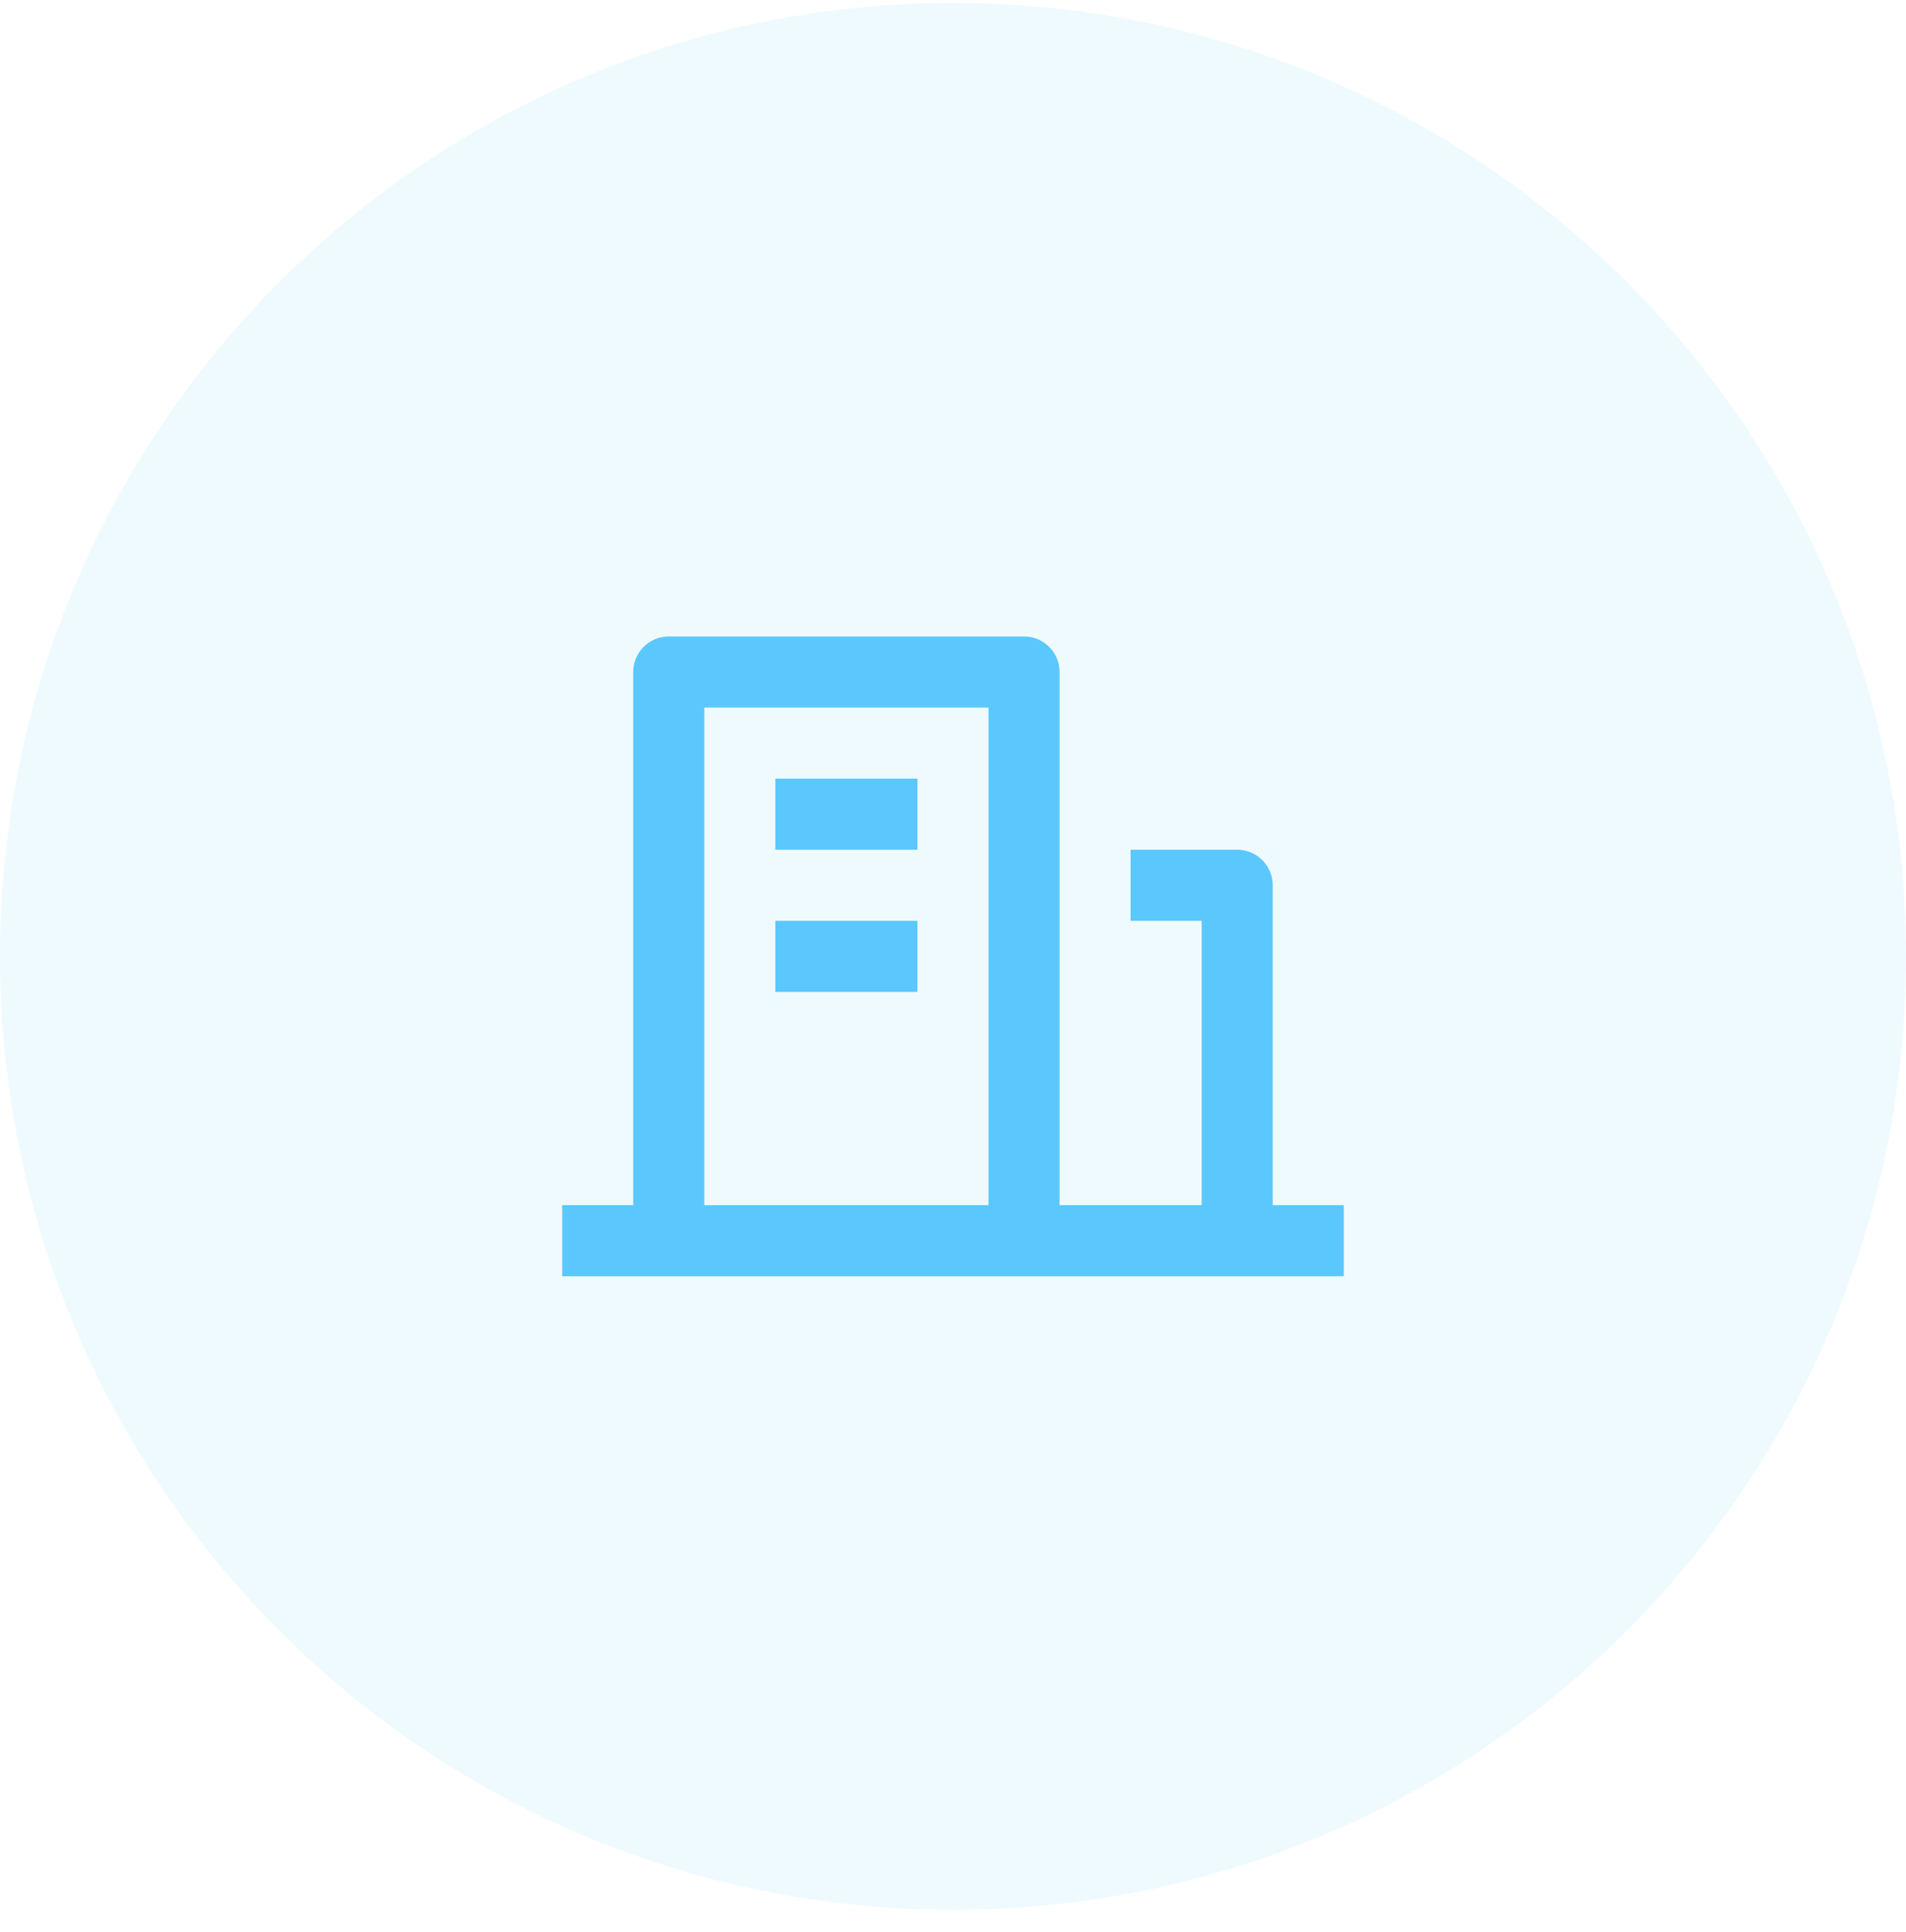 <svg width="76" height="77" viewBox="0 0 76 77" fill="none" xmlns="http://www.w3.org/2000/svg">
<g clip-path="url(#clip0_293_19412)">
<path d="M38 76.118C58.987 76.118 76 59.105 76 38.118C76 17.131 58.987 0.118 38 0.118C17.013 0.118 0 17.131 0 38.118C0 59.105 17.013 76.118 38 76.118Z" fill="#5AC8FD" fill-opacity="0.1"/>
<path fill-rule="evenodd" clip-rule="evenodd" d="M53.583 48.034H50.749V35.284C50.749 34.502 50.115 33.868 49.333 33.868H45.083V36.701H47.916V48.034H42.249V26.784C42.249 26.002 41.615 25.368 40.833 25.368H26.666C25.884 25.368 25.249 26.002 25.249 26.784V48.034H22.416V50.868H53.583V48.034ZM28.083 48.034V28.201H39.416V48.034H28.083ZM30.916 36.701H36.583V39.534H30.916V36.701ZM36.583 31.034H30.916V33.868H36.583V31.034Z" fill="#5AC8FD"/>
</g>
<defs>
<clipPath id="clip0_293_19412">
<rect width="76" height="76" fill="white" transform="translate(0 0.118)"/>
</clipPath>
</defs>
</svg>
